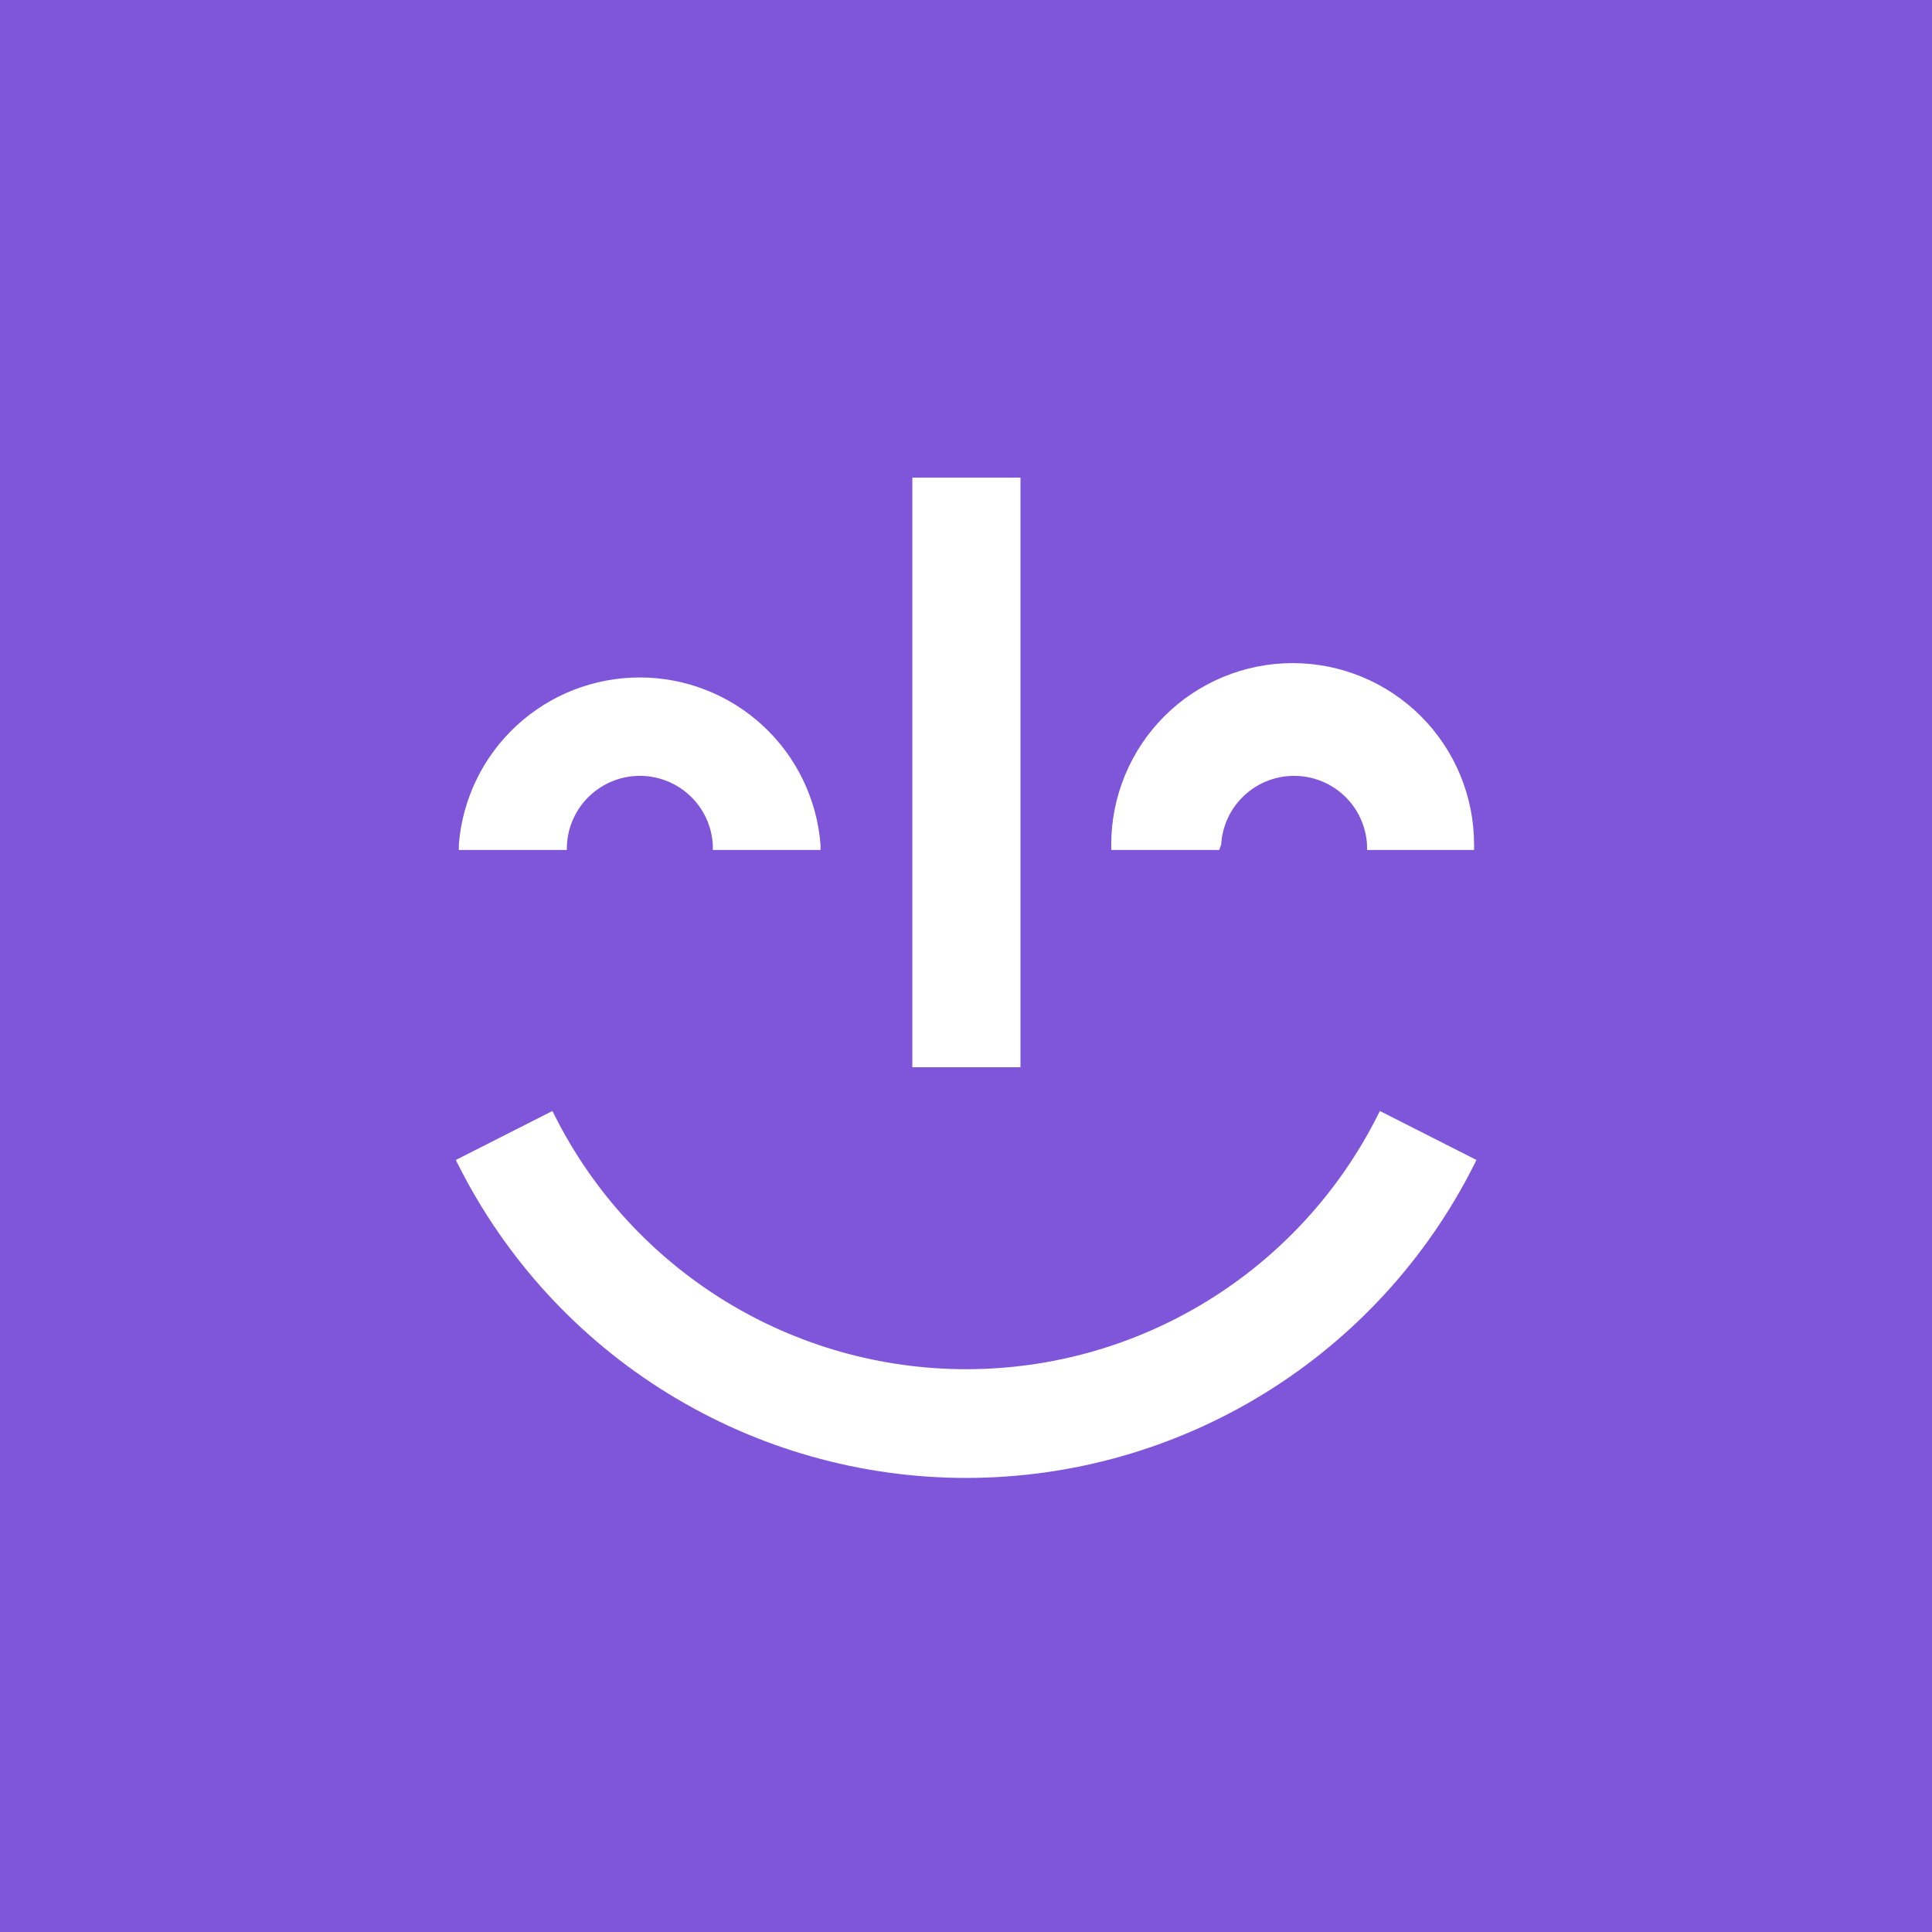<?xml version="1.0" encoding="UTF-8"?> <svg xmlns="http://www.w3.org/2000/svg" fill="none" height="40" viewBox="0 0 40 40" width="40"><path d="m0-.003h40.006v40.006h-40.006zm28.569 23.005-.052.103c-.795 1.576-2.012 2.901-3.515 3.827-1.503.926-3.234 1.416-4.999 1.416s-3.496-.49-4.999-1.416c-1.503-.926-2.72-2.25-3.515-3.827l-.052-.103-2 1.014.052.103c.98 1.948 2.482 3.586 4.339 4.73 1.857 1.144 3.995 1.75 6.175 1.75s4.319-.606 6.175-1.75 3.359-2.782 4.339-4.73l.052-.103zm-7.441-13.113h-2.239v12.207h2.239zm4.155 7.601c.021-.386.19-.749.471-1.014s.652-.413 1.039-.413.758.148 1.039.413.449.628.471 1.014v.108h2.216v-.113c0-.996-.396-1.952-1.1-2.656-.704-.704-1.66-1.1-2.656-1.1-.996 0-1.952.396-2.656 1.1s-1.1 1.66-1.1 2.656v.113h2.235zm-13.545 0c.021-.386.19-.749.471-1.014s.652-.413 1.039-.413.758.148 1.039.413.449.628.471 1.014v.108h2.23v-.113c-.075-.942-.501-1.821-1.195-2.462-.694-.641-1.604-.997-2.549-.997s-1.855.356-2.549.997c-.694.641-1.121 1.52-1.195 2.462v.113h2.235z" fill="#7f56d9"></path></svg> 
